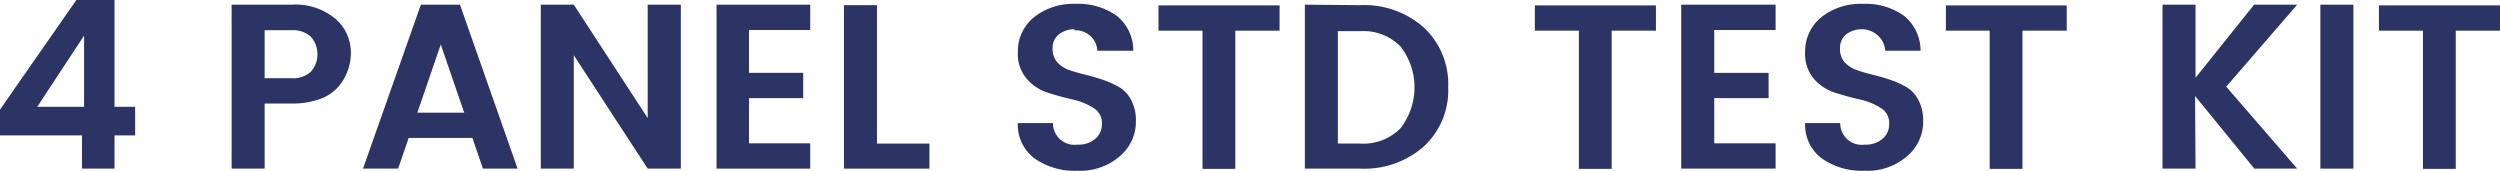 <svg xmlns="http://www.w3.org/2000/svg" id="Layer_1" data-name="Layer 1" viewBox="-0.02 0 213.49 14.59"><defs><style>.cls-1{fill:#2c3466;}</style></defs><path class="cls-1" d="M138.51,342.78v-2.84h-7v-2.2l6.52-9.36h3.26v9.12h1.76v2.44h-1.76v2.84Zm.18-5.28v-6.08l-4,6.08Z" transform="translate(-131.53 -328.38)"></path><path class="cls-1" d="M160.41,335.78a3.68,3.68,0,0,1-1.57,1.05,6.8,6.8,0,0,1-2.41.39h-2.32v5.56h-2.82v-14h5.14a5.3,5.3,0,0,1,3.73,1.21,3.78,3.78,0,0,1,1.31,2.85A4.41,4.41,0,0,1,160.41,335.78Zm-6.3-.72h2.32a2.22,2.22,0,0,0,1.62-.55,2.26,2.26,0,0,0,0-3,2.27,2.27,0,0,0-1.62-.55h-2.32Z" transform="translate(-131.53 -328.38)"></path><path class="cls-1" d="M172.75,342.78l-.9-2.62h-5.44l-.9,2.62h-3l4.94-14h3.34l4.92,14Zm-5.6-4.78h4l-2-5.82Z" transform="translate(-131.53 -328.38)"></path><path class="cls-1" d="M186.82,328.78h2.83v14h-2.83l-6.31-9.68v9.68h-2.82v-14h2.82l6.31,9.68Z" transform="translate(-131.53 -328.38)"></path><path class="cls-1" d="M200.7,328.78v2.16h-5.23v3.66h4.63v2.16h-4.63v3.86h5.23v2.16h-8v-14Z" transform="translate(-131.53 -328.38)"></path><path class="cls-1" d="M203.58,328.82h2.82v11.82h4.48v2.14h-7.3Z" transform="translate(-131.53 -328.38)"></path><path class="cls-1" d="M223.3,330.88a2.11,2.11,0,0,0-1.36.43,1.45,1.45,0,0,0-.54,1.19,1.69,1.69,0,0,0,.39,1.19,2.48,2.48,0,0,0,1,.66,14,14,0,0,0,1.41.41c.5.12,1,.27,1.51.44a8.27,8.27,0,0,1,1.41.64,2.75,2.75,0,0,1,1,1.11,3.62,3.62,0,0,1,.39,1.77,3.84,3.84,0,0,1-1.37,3,5.18,5.18,0,0,1-3.64,1.24,5.92,5.92,0,0,1-3.67-1.07,3.58,3.58,0,0,1-1.4-3h3a1.84,1.84,0,0,0,2.1,1.84,2.19,2.19,0,0,0,1.52-.5,1.66,1.66,0,0,0,.56-1.33,1.48,1.48,0,0,0-.74-1.31,5.5,5.5,0,0,0-1.79-.72c-.69-.16-1.4-.35-2.11-.58a3.93,3.93,0,0,1-1.79-1.19,3.25,3.25,0,0,1-.75-2.25,3.75,3.75,0,0,1,1.38-3,5.4,5.4,0,0,1,3.55-1.14,5.67,5.67,0,0,1,3.49,1,3.8,3.8,0,0,1,1.44,3h-3.07a1.85,1.85,0,0,0-2-1.74Z" transform="translate(-131.53 -328.38)"></path><path class="cls-1" d="M230.44,331v-2.16h10.34V331H237v11.8h-2.8V331Z" transform="translate(-131.53 -328.38)"></path><path class="cls-1" d="M247.68,328.82a7.67,7.67,0,0,1,5.43,1.92,6.6,6.6,0,0,1,2.07,5.08,6.52,6.52,0,0,1-2.07,5.06,7.7,7.7,0,0,1-5.43,1.9h-4.74v-14Zm-1.92,11.82h1.92a4.44,4.44,0,0,0,3.42-1.3,5.69,5.69,0,0,0,0-7,4.44,4.44,0,0,0-3.42-1.3h-1.92Z" transform="translate(-131.53 -328.38)"></path><path class="cls-1" d="M262.58,331v-2.16h10.34V331h-3.78v11.8h-2.8V331Z" transform="translate(-131.53 -328.38)"></path><path class="cls-1" d="M283.14,328.78v2.16H277.9v3.66h4.64v2.16H277.9v3.86h5.24v2.16h-8.06v-14Z" transform="translate(-131.53 -328.38)"></path><path class="cls-1" d="M290.54,330.88a2.16,2.16,0,0,0-1.37.43,1.47,1.47,0,0,0-.53,1.19,1.69,1.69,0,0,0,.39,1.19,2.48,2.48,0,0,0,1,.66c.43.15.9.29,1.4.41s1,.27,1.52.44a7.83,7.83,0,0,1,1.4.64,2.71,2.71,0,0,1,1,1.11,3.73,3.73,0,0,1,.39,1.77,3.84,3.84,0,0,1-1.37,3,5.18,5.18,0,0,1-3.64,1.24,5.92,5.92,0,0,1-3.67-1.07,3.58,3.58,0,0,1-1.4-3h3a1.84,1.84,0,0,0,2.1,1.84,2.21,2.21,0,0,0,1.52-.5,1.66,1.66,0,0,0,.56-1.33,1.48,1.48,0,0,0-.74-1.31,5.5,5.5,0,0,0-1.79-.72c-.7-.16-1.4-.35-2.11-.58a4,4,0,0,1-1.8-1.19,3.3,3.3,0,0,1-.74-2.25,3.75,3.75,0,0,1,1.38-3,5.4,5.4,0,0,1,3.55-1.14,5.67,5.67,0,0,1,3.49,1,3.83,3.83,0,0,1,1.44,3H292.5a1.89,1.89,0,0,0-.6-1.27A2,2,0,0,0,290.54,330.88Z" transform="translate(-131.53 -328.38)"></path><path class="cls-1" d="M297.68,331v-2.16H308V331h-3.78v11.8h-2.8V331Z" transform="translate(-131.53 -328.38)"></path><path class="cls-1" d="M319,342.78h-2.82v-14H319v6.24l5-6.24h3.68l-6.06,7,6.06,7h-3.66l-5.06-6.2Z" transform="translate(-131.53 -328.38)"></path><path class="cls-1" d="M329.66,342.78v-14h2.82v14Z" transform="translate(-131.53 -328.38)"></path><path class="cls-1" d="M334.66,331v-2.16H345V331h-3.78v11.8h-2.8V331Z" transform="translate(-131.53 -328.38)"></path></svg>
